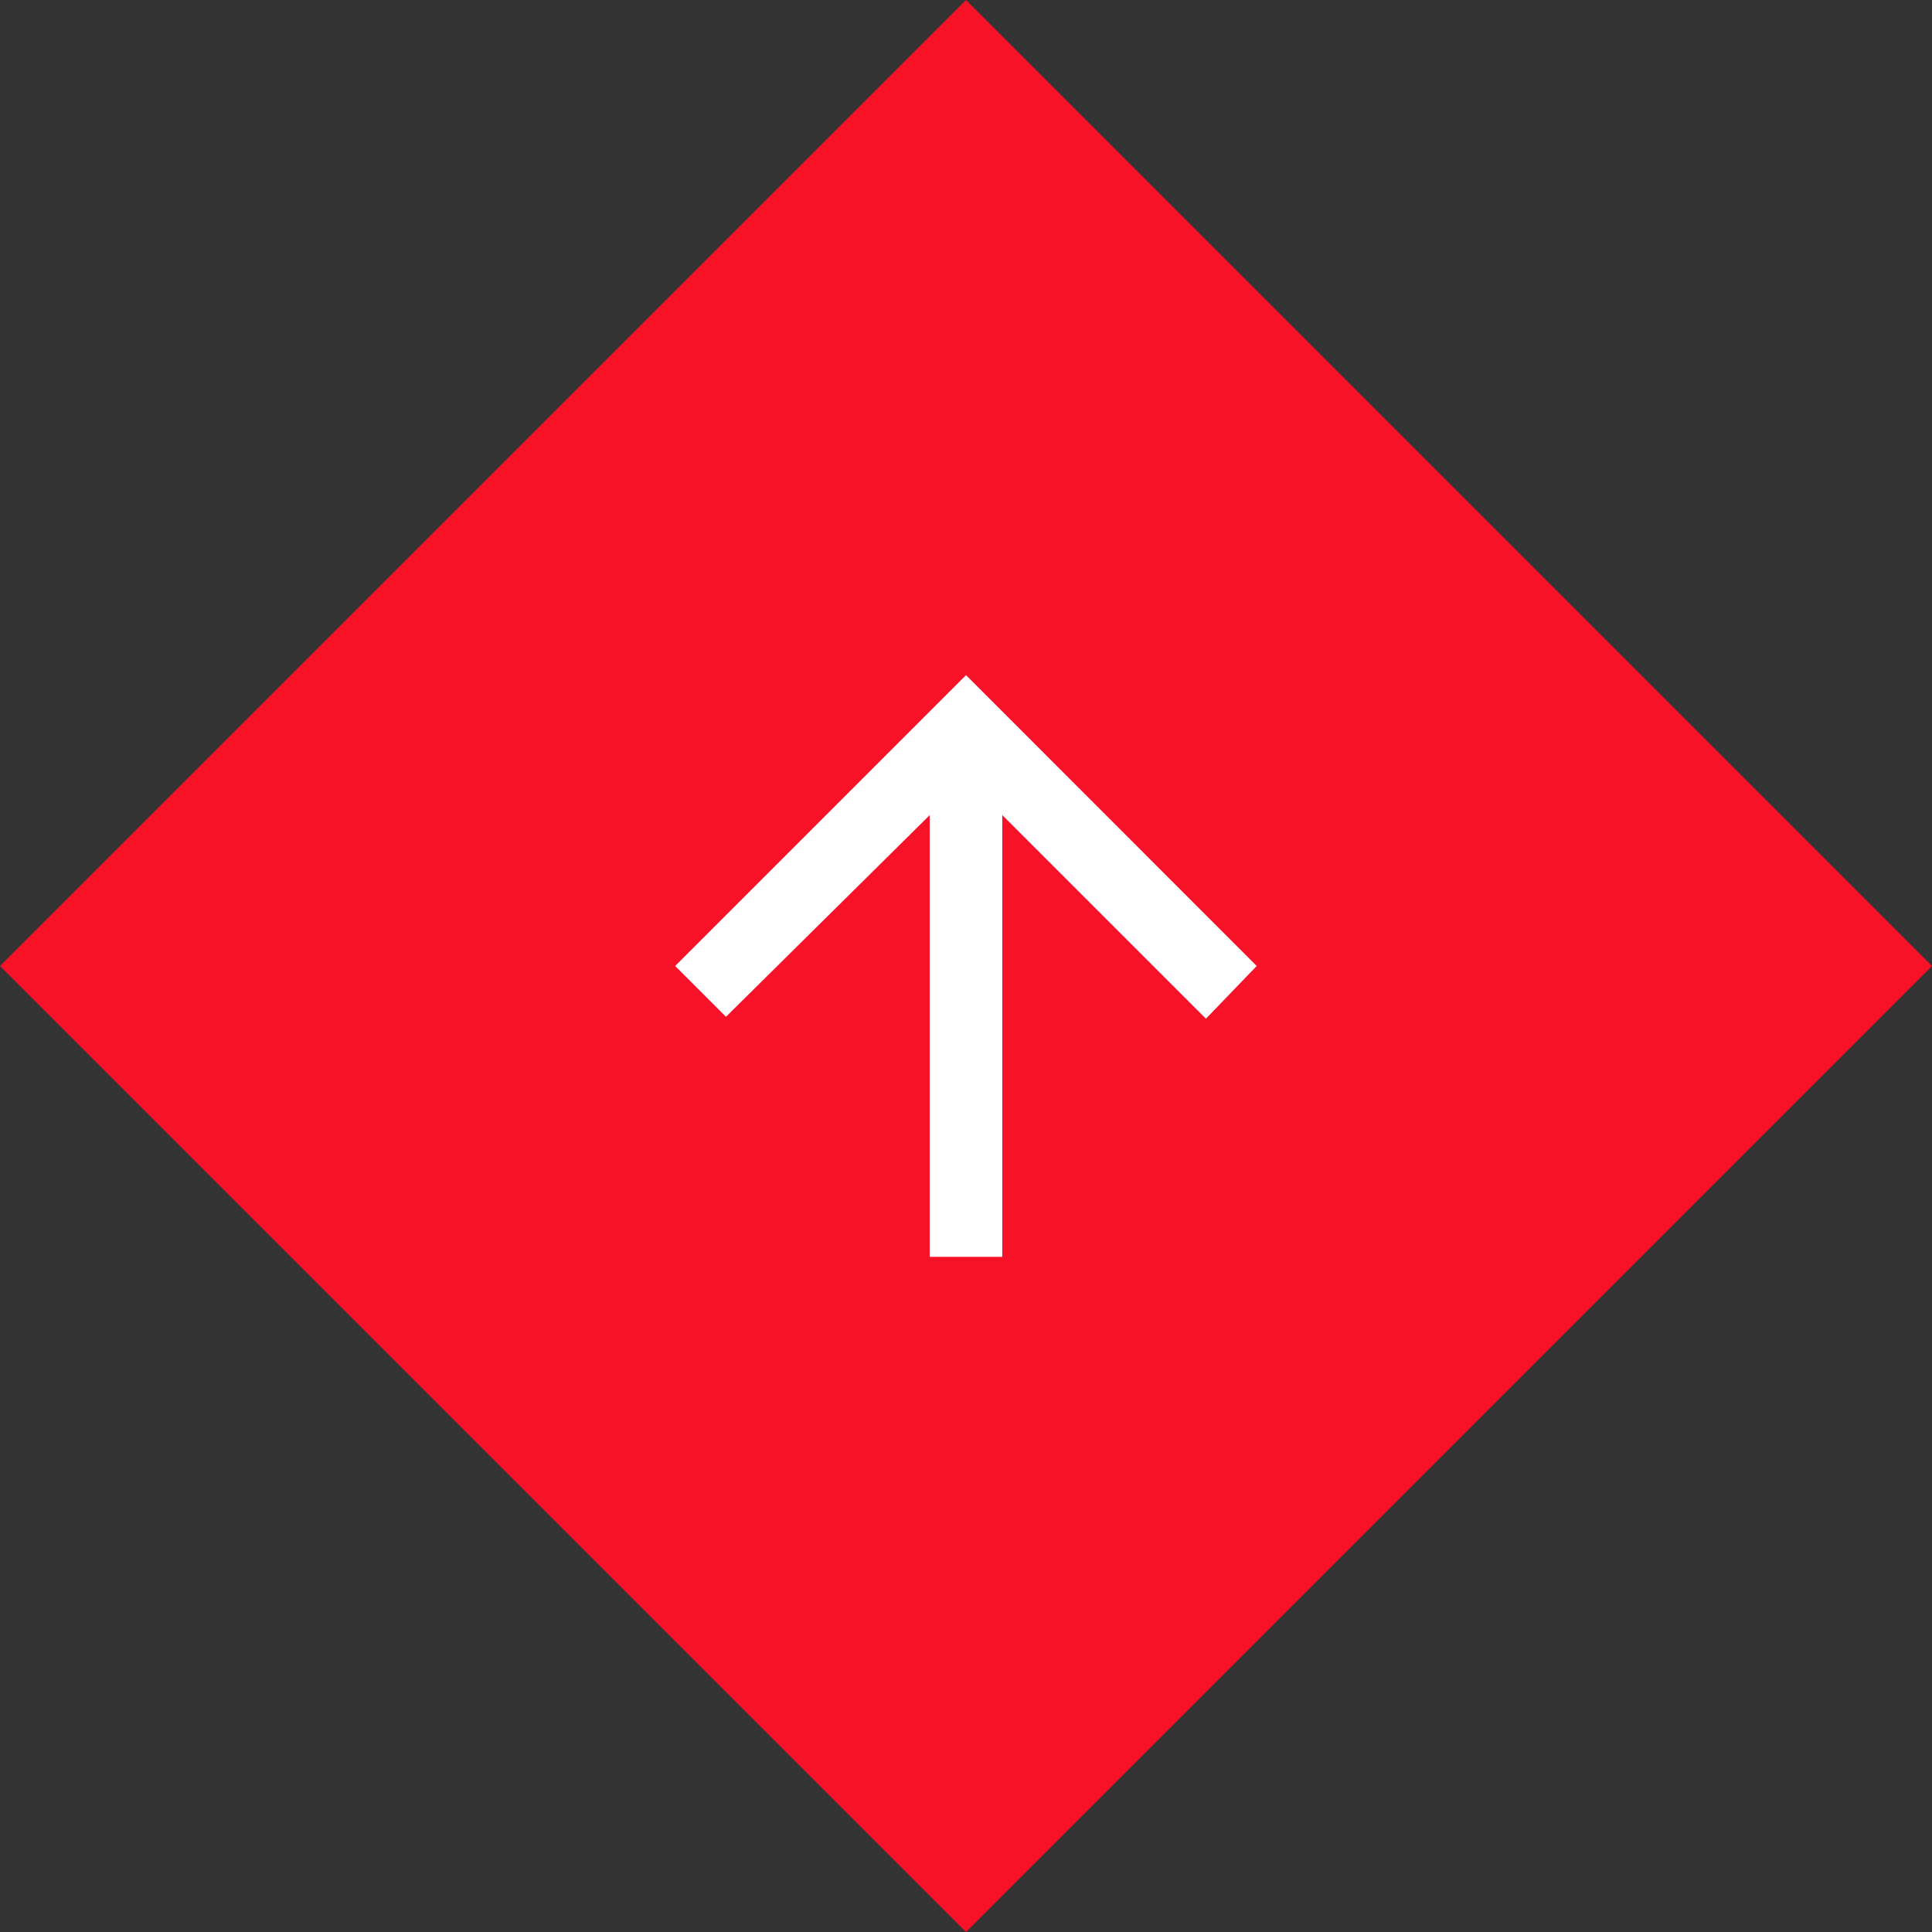<svg xmlns="http://www.w3.org/2000/svg" id="Component_11_1" data-name="Component 11 &#x2013; 1" width="79.865" height="79.865" viewBox="0 0 79.865 79.865"><rect x="0" y="0" width="79.865" height="79.865" fill="#333333" stroke="none"/><rect id="Rectangle_2030" data-name="Rectangle 2030" width="56.473" height="56.473" transform="translate(39.933) rotate(45)" fill="#f81227"></rect><path id="Icon_ionic-md-arrow-up" data-name="Icon ionic-md-arrow-up" d="M19.5,30.023V11.763l8.417,8.417,2.1-2.18L18,5.977,5.977,18l2.1,2.1L16.5,11.763v18.26Z" transform="translate(21.933 21.932)" fill="#fff"></path></svg>